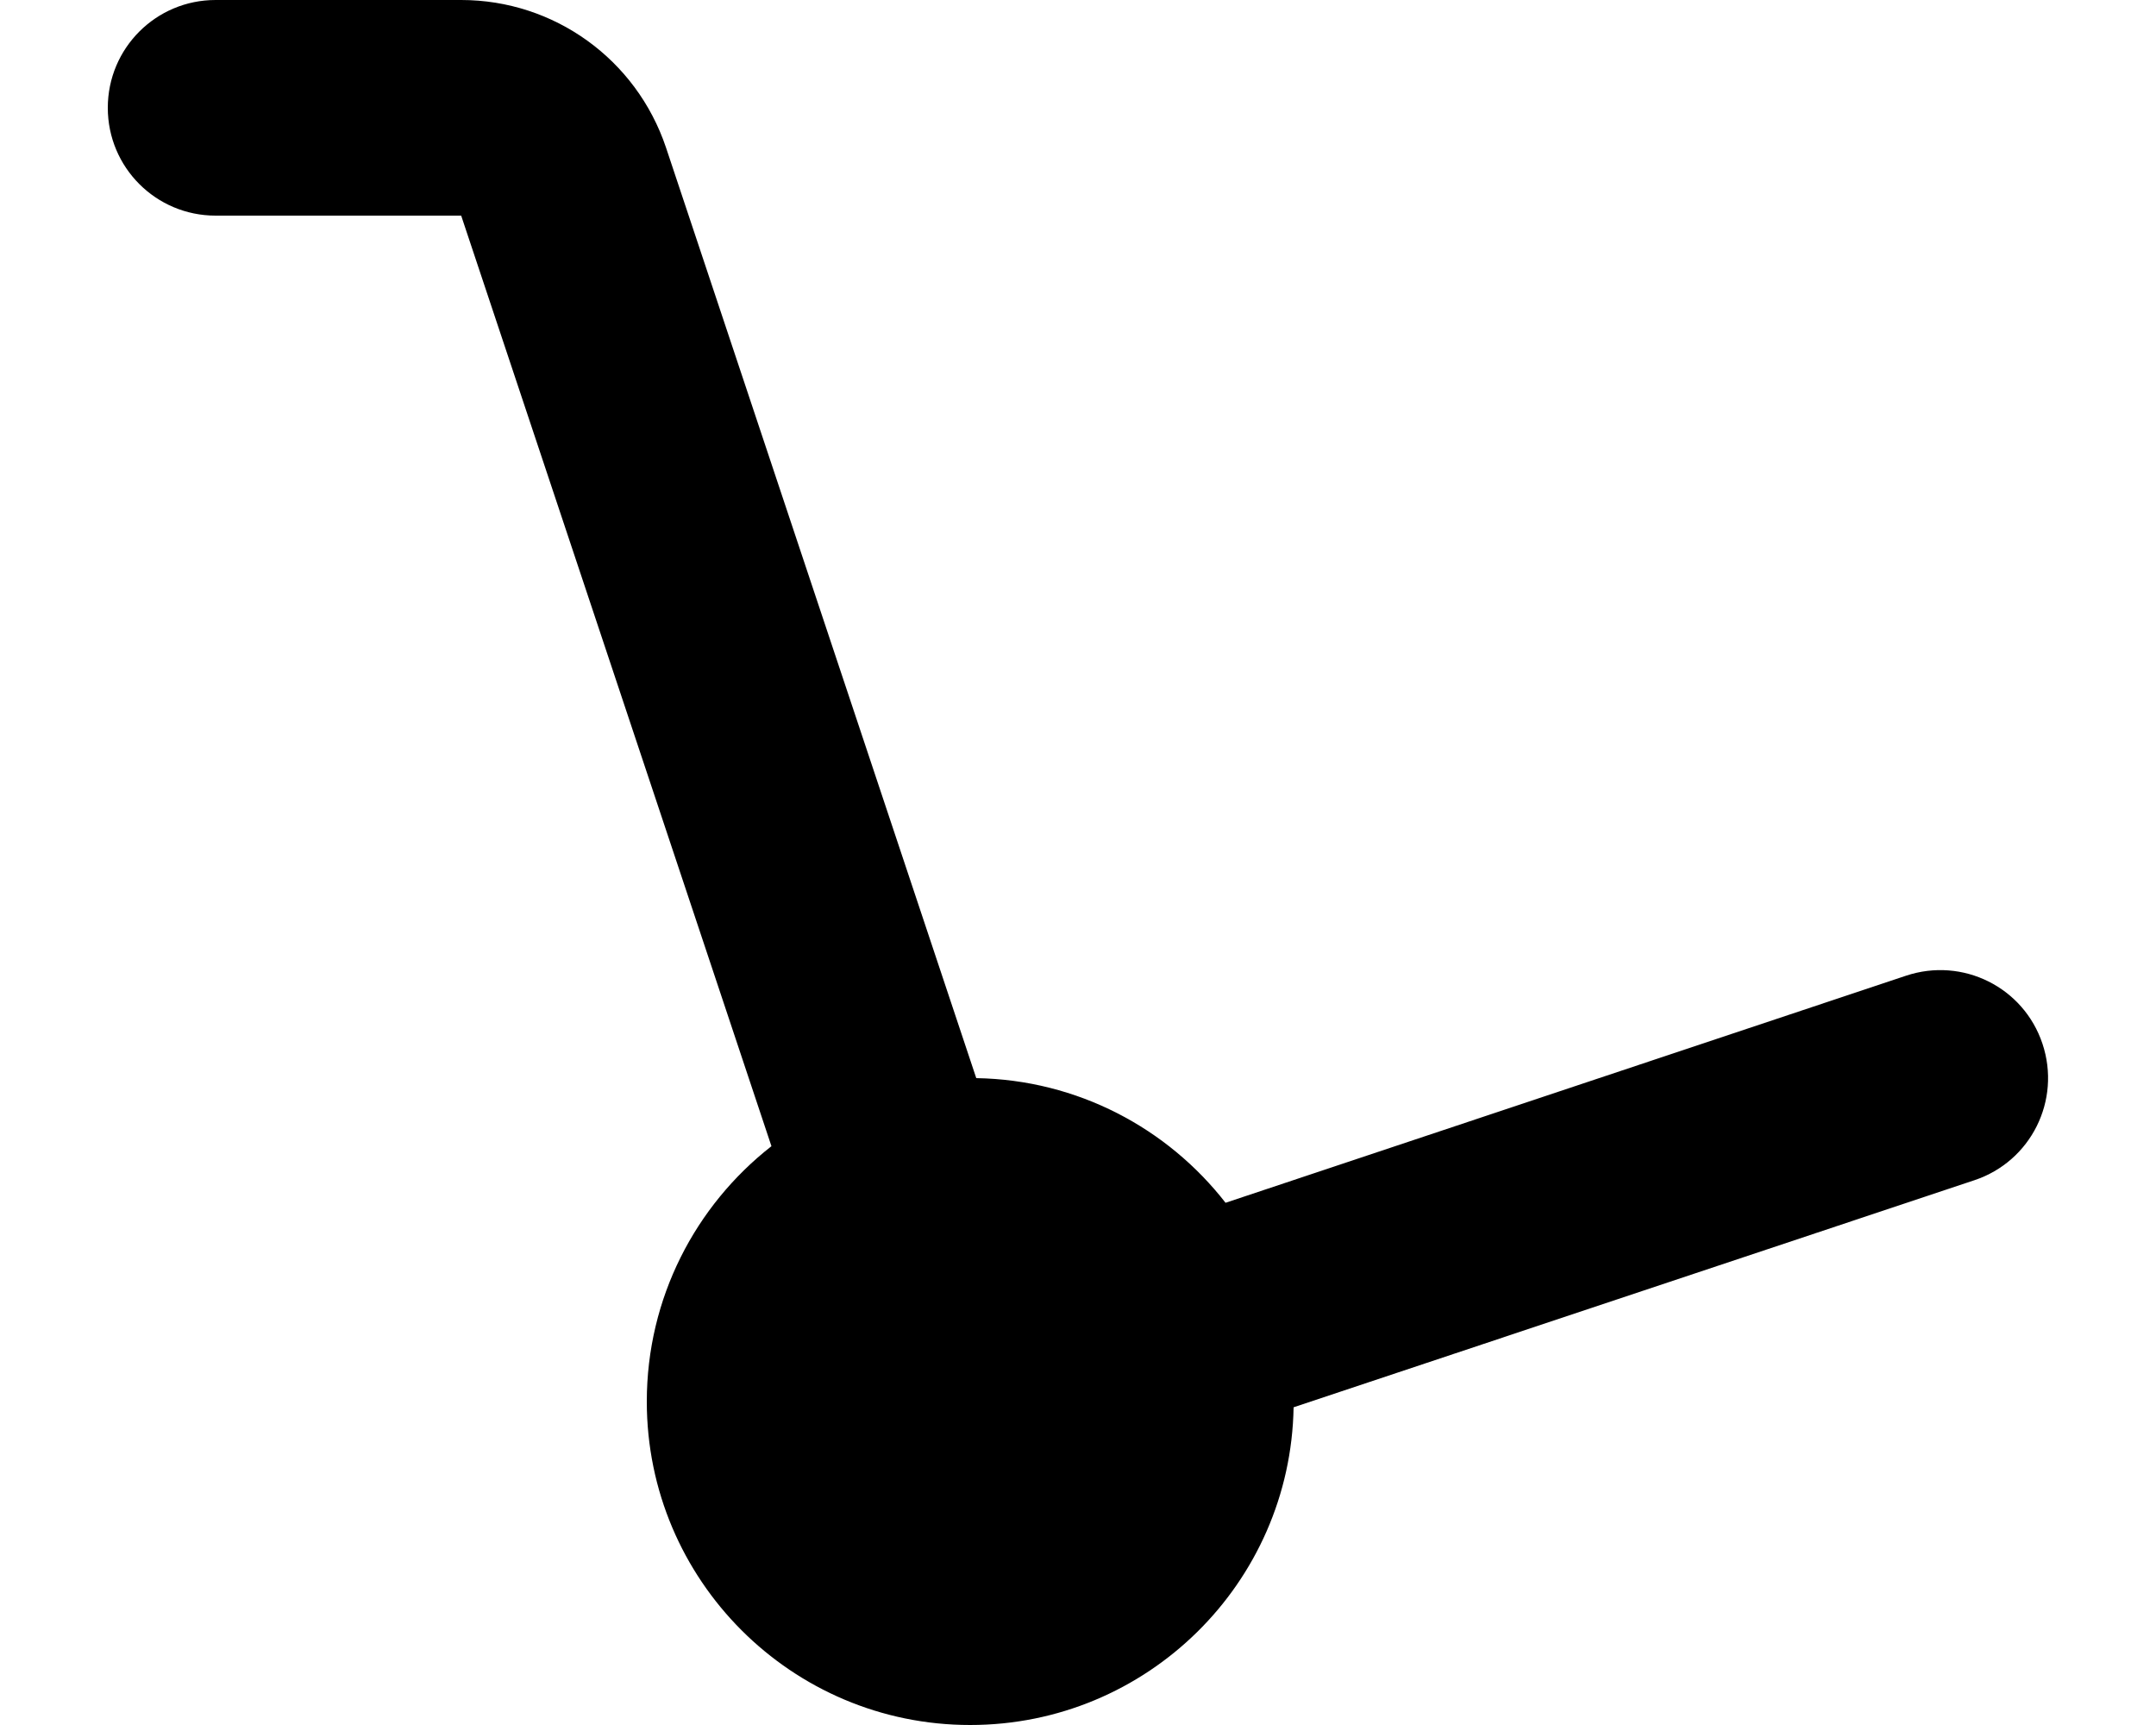 <svg xmlns="http://www.w3.org/2000/svg" viewBox="0 0 640 512"><!--! Font Awesome Pro 6.2.0 by @fontawesome - https://fontawesome.com License - https://fontawesome.com/license (Commercial License) Copyright 2022 Fonticons, Inc. --><path d="M64 0C46.3 0 32 14.3 32 32s14.3 32 32 32h72.9L229 340.2c-22.5 17.6-37 45-37 75.8c0 53 43 96 96 96c52.4 0 95.1-42 96-94.3l202.1-67.4c16.8-5.6 25.8-23.7 20.2-40.5s-23.7-25.8-40.5-20.2L363.8 357c-17.2-22.1-43.9-36.5-74-37L197.7 43.8C188.9 17.6 164.5 0 136.9 0H64z"/></svg>